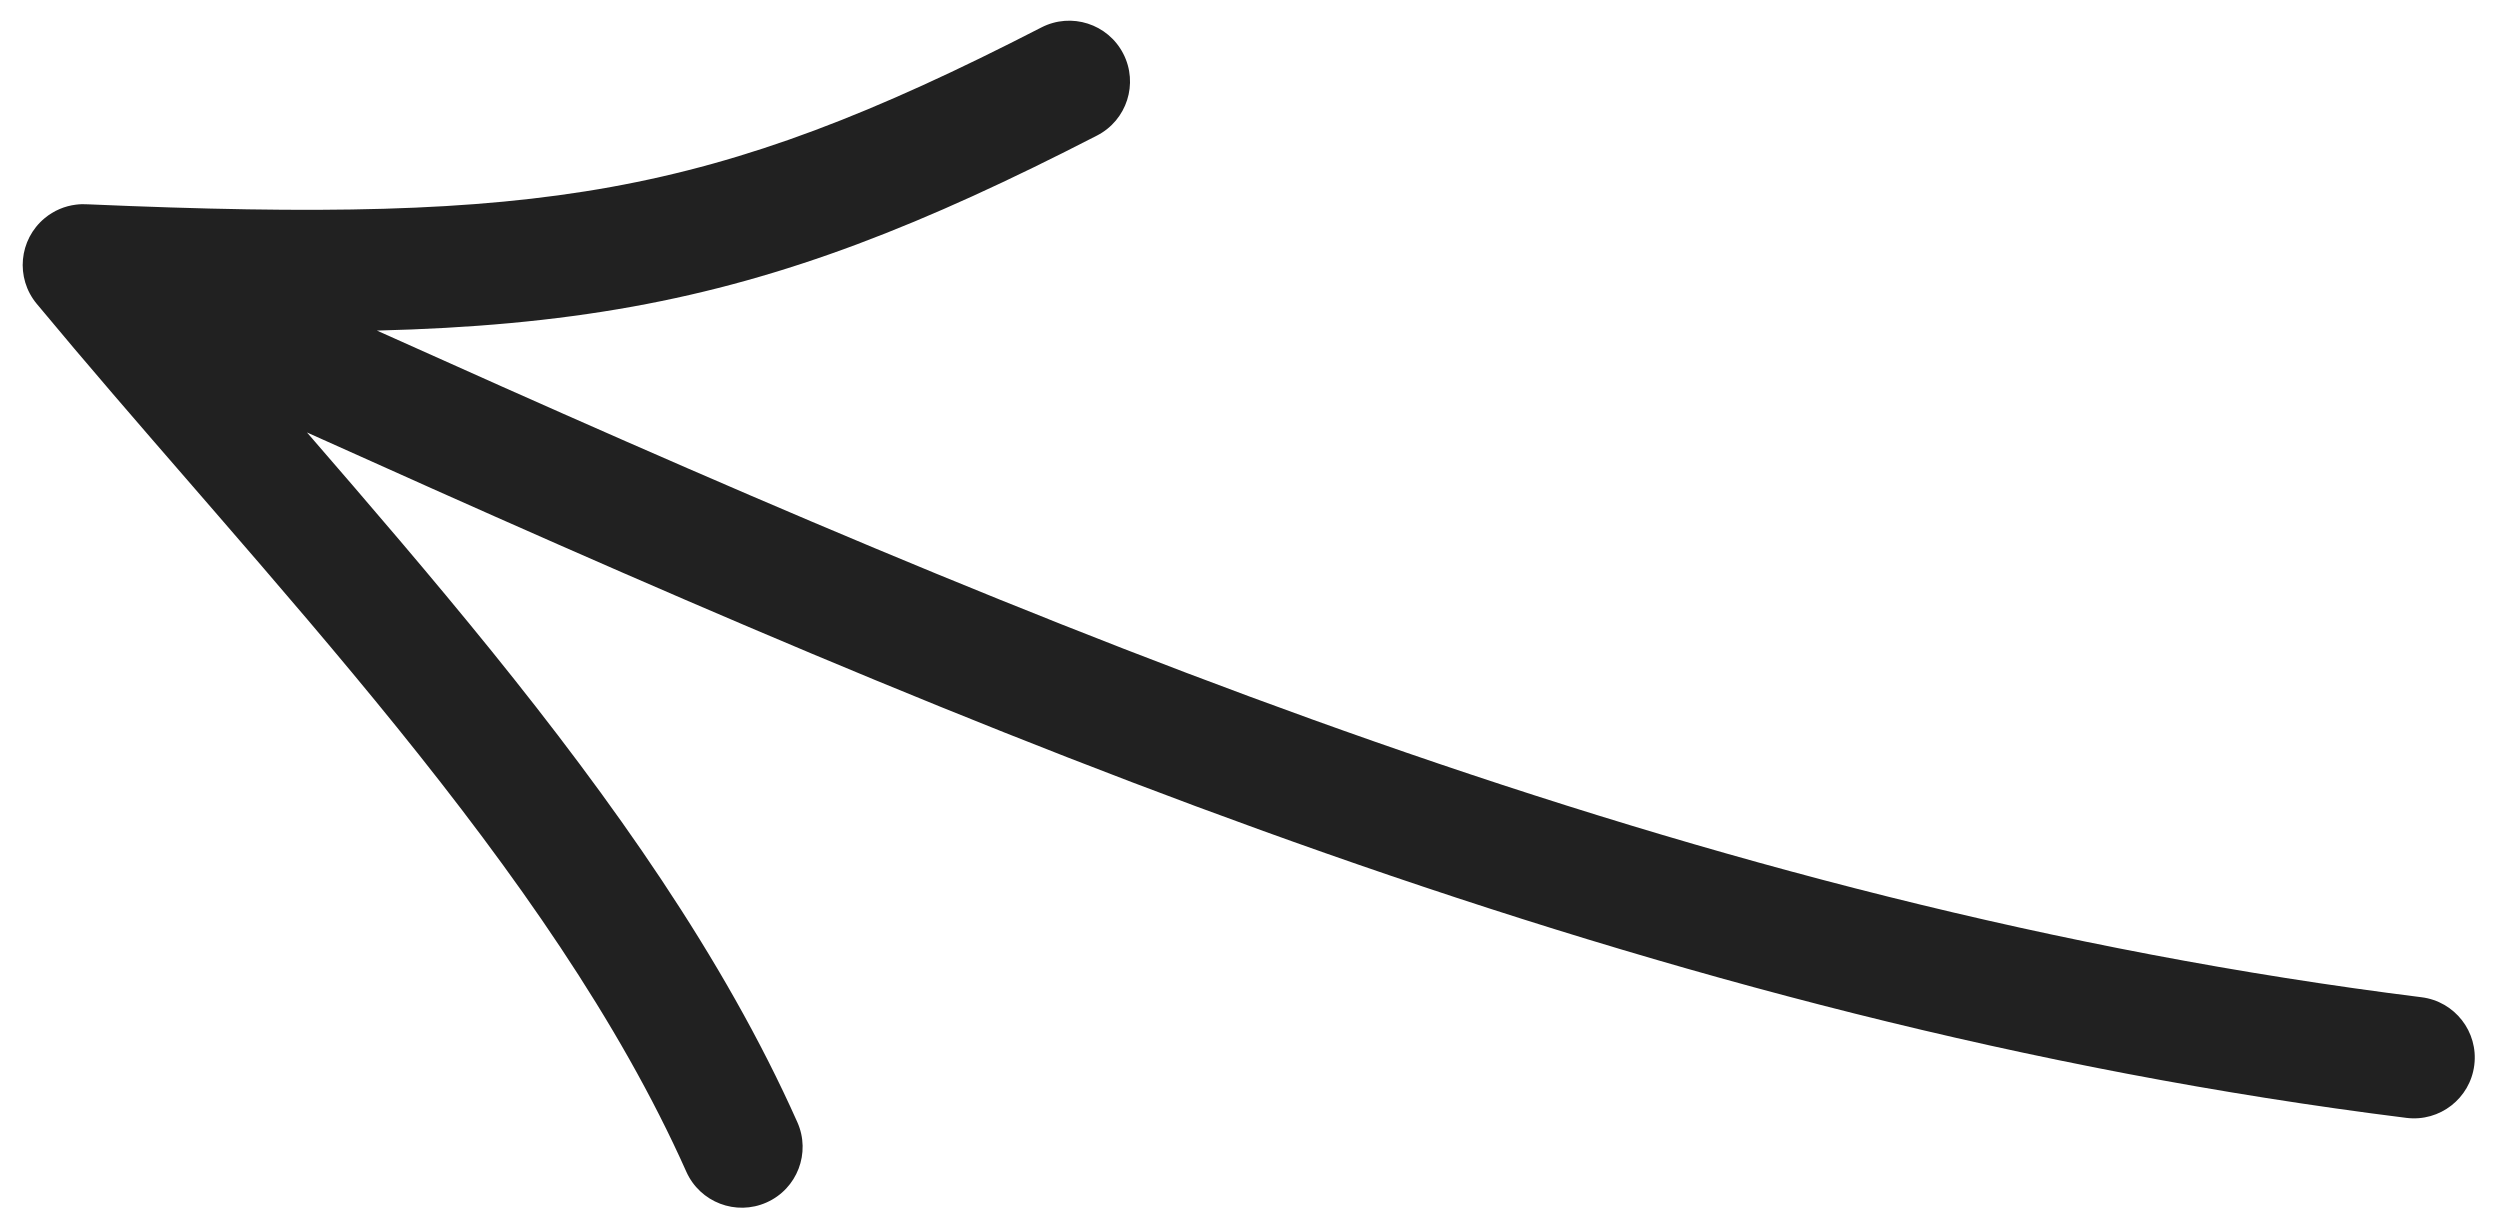 <svg width="78" height="38" viewBox="0 0 78 38" fill="none" xmlns="http://www.w3.org/2000/svg">
<path id="arrow" d="M75.081 34.878C76.12 35.008 77.068 34.271 77.198 33.231C77.328 32.192 76.591 31.244 75.552 31.114C52.817 28.272 32.503 19.639 11.76 10.314C14.689 10.242 17.276 10.012 19.746 9.565C24.548 8.695 28.806 7.018 34.227 4.229C35.159 3.75 35.526 2.607 35.046 1.675C34.567 0.744 33.424 0.377 32.492 0.856C27.249 3.554 23.363 5.055 19.07 5.833C14.755 6.615 9.925 6.686 2.751 6.375C2.624 6.366 2.496 6.369 2.371 6.385C2.024 6.427 1.684 6.567 1.394 6.807C0.588 7.476 0.476 8.672 1.145 9.478C2.69 11.34 4.332 13.234 5.986 15.14L6.734 16.003C8.645 18.209 10.561 20.436 12.391 22.7C16.059 27.239 19.311 31.844 21.413 36.557C21.84 37.513 22.962 37.943 23.918 37.516C24.875 37.09 25.304 35.968 24.877 35.012C22.575 29.85 19.08 24.943 15.341 20.316C13.466 17.997 11.513 15.727 9.601 13.519L9.577 13.492C30.534 22.926 51.522 31.932 75.081 34.878Z" fill="#212121"/>
</svg>
